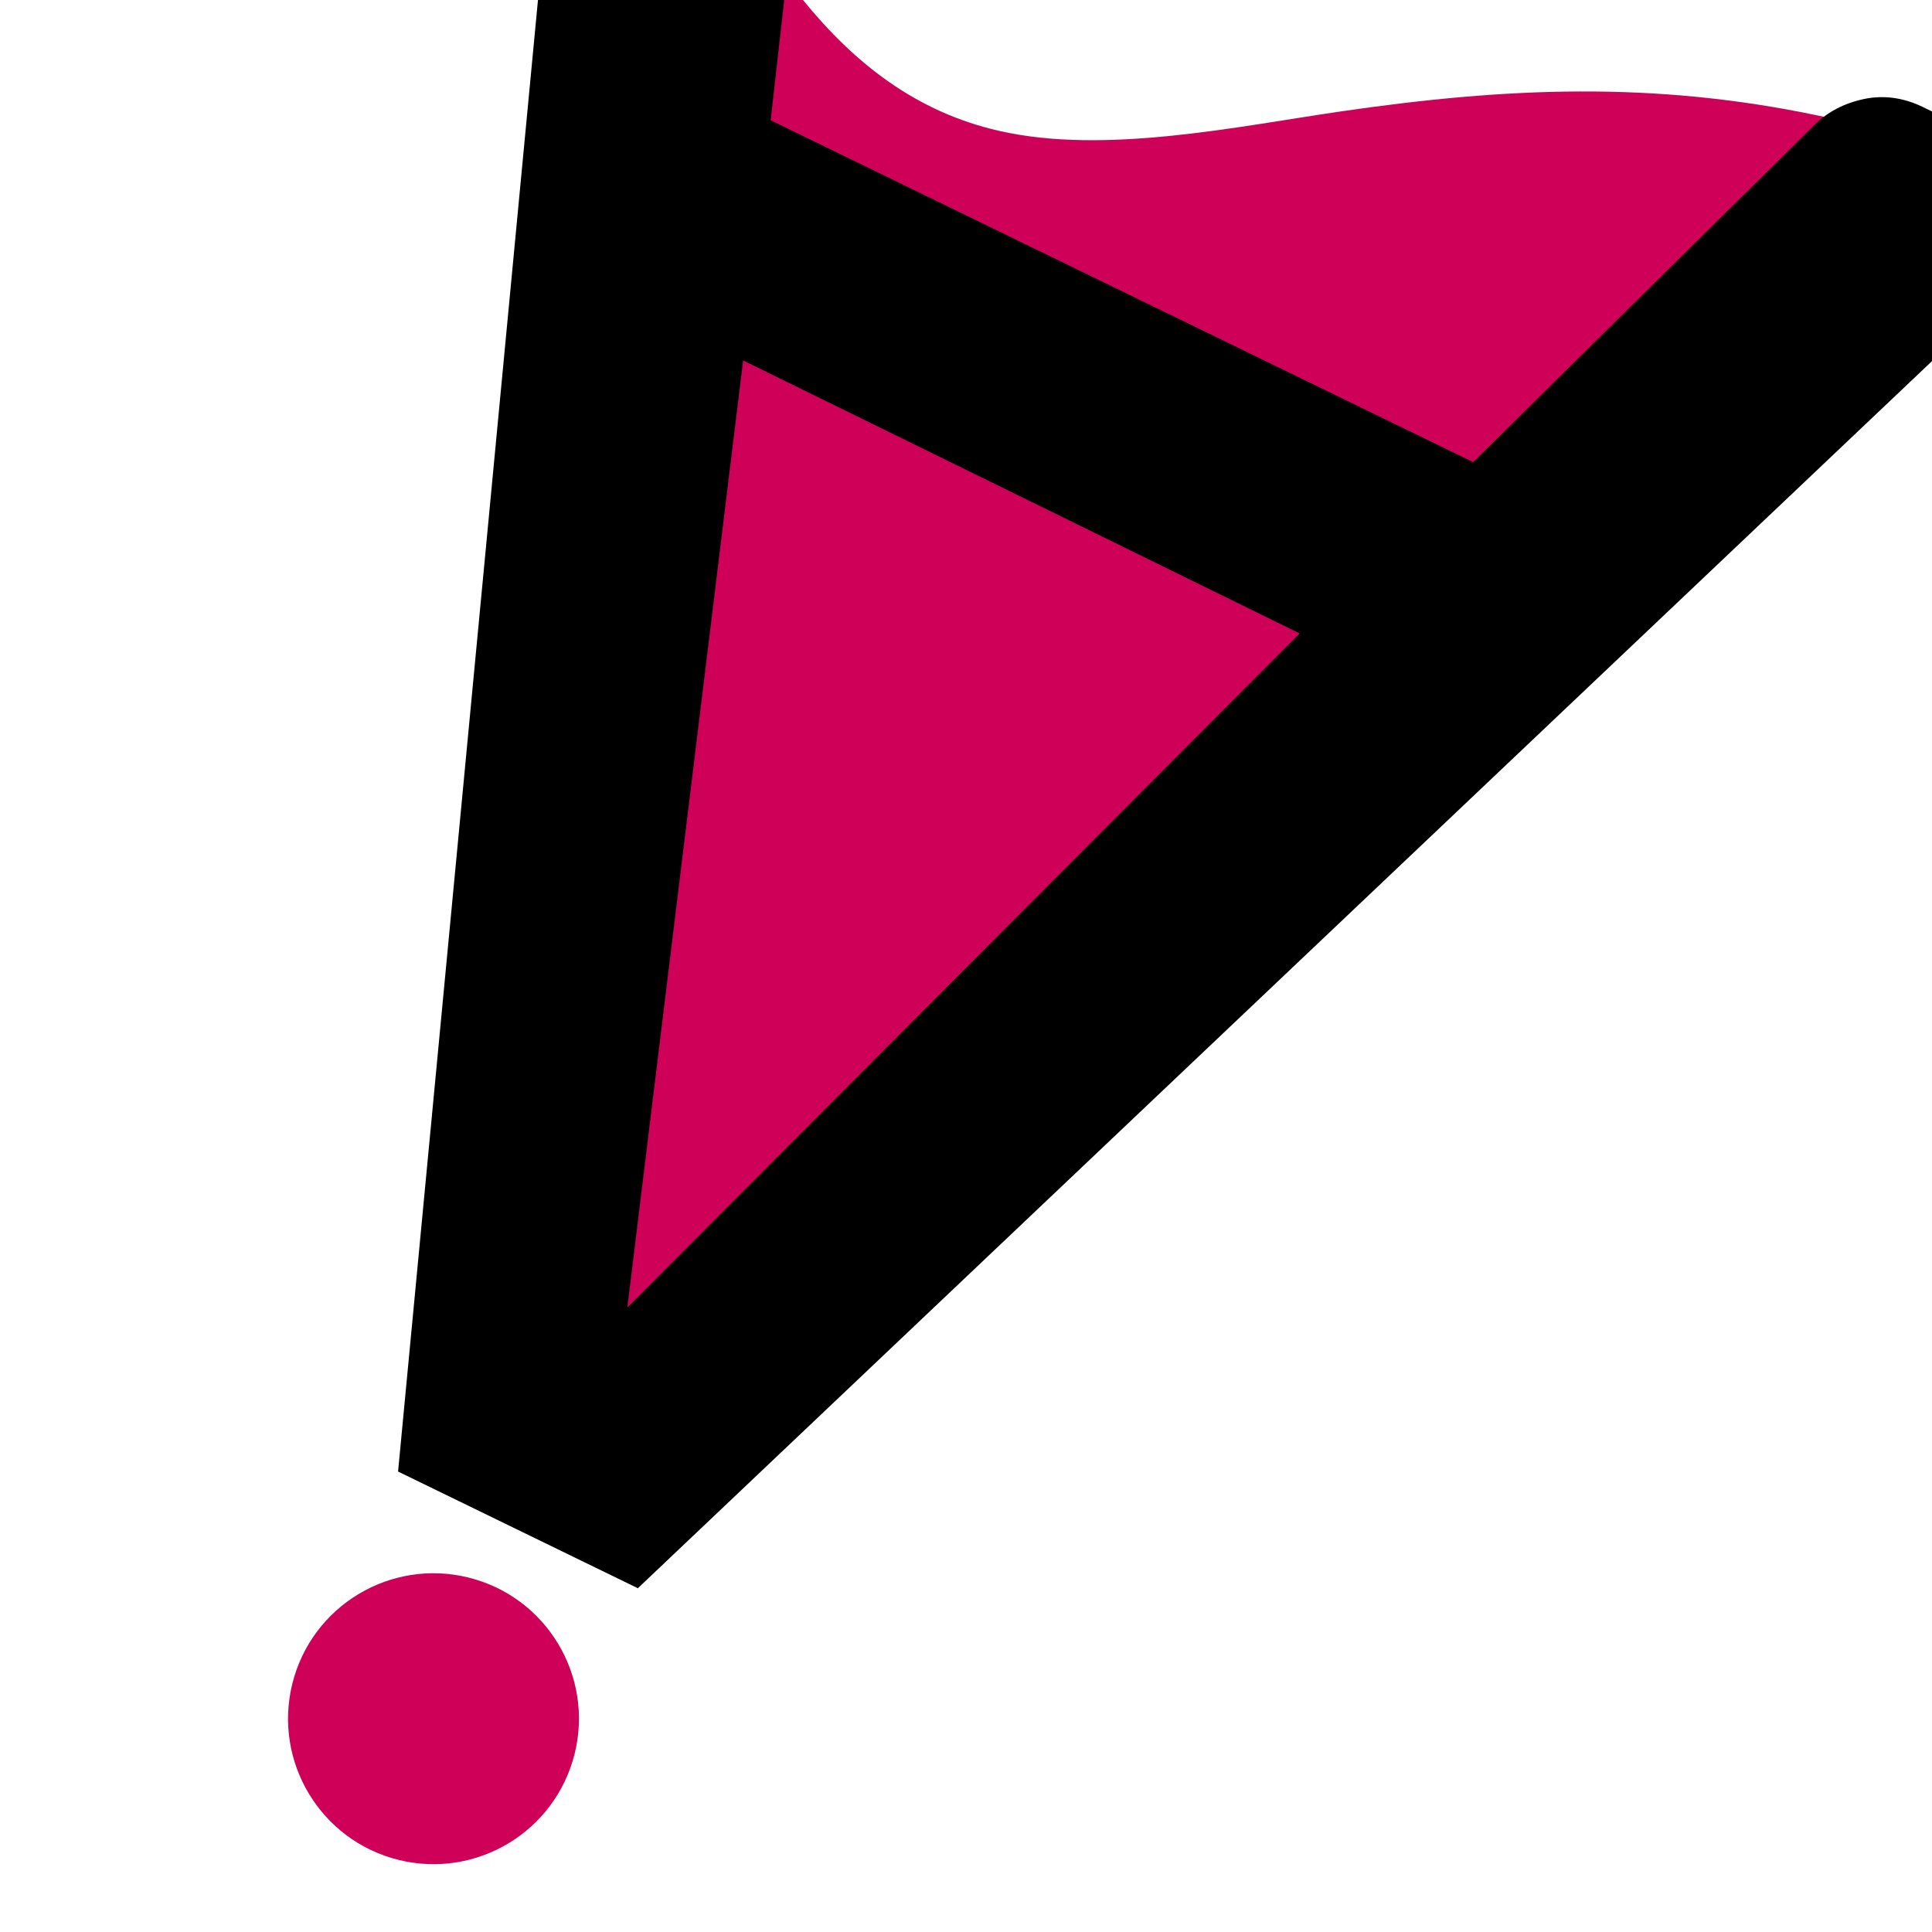 <?xml version="1.0" encoding="UTF-8" standalone="no"?>
<svg
   xmlns:dc="http://purl.org/dc/elements/1.1/"
   xmlns:cc="http://creativecommons.org/ns#"
   xmlns:rdf="http://www.w3.org/1999/02/22-rdf-syntax-ns#"
   xmlns:svg="http://www.w3.org/2000/svg"
   xmlns="http://www.w3.org/2000/svg"
   id="svg1405"
   version="1.1"
   viewBox="0 0 211.667 211.667"
   height="211.667mm"
   width="211.667mm">
  <rect x="0" y="0" width="211.667" height="211.667" fill="#333333" stroke="none"/>
  <defs
     id="defs1399" />
  <g
     transform="translate(149.376,46.505)"
     id="layer1">
    <path
       id="path1960"
       style="fill:#ffffff;fill-opacity:1;fill-rule:evenodd;stroke:none;stroke-width:1.47"
       d="M -149.376,-46.505 H 62.29 V 165.162 H -149.376 Z" />
    <path
       id="path1962"
       style="fill:#ffffff;fill-opacity:1;fill-rule:evenodd;stroke:none;stroke-width:1.47"
       d="m -43.543,-42.977 c 56.493,0 102.305,45.813 102.305,102.305 0,56.493 -45.813,102.305 -102.305,102.305 -56.493,0 -102.305,-45.813 -102.305,-102.305 0,-56.493 45.813,-102.305 102.305,-102.305" />
    <path
       id="path1964"
       style="fill:#ce0058;fill-opacity:1;fill-rule:evenodd;stroke:none;stroke-width:1.47"
       d="m -105.725,157.259 c 8.539,2.12 17.184,-3.084 19.305,-11.623 2.123,-8.54 -3.082,-17.185 -11.621,-19.306 -8.54,-2.121 -17.185,3.084 -19.306,11.623 -2.122,8.538 3.084,17.185 11.623,19.306" />
    <path
       id="path1966"
       style="fill:#ce0058;fill-opacity:1;fill-rule:evenodd;stroke:none;stroke-width:1.47"
       d="m -61.402,-46.505 c 5.682,6.99 12.434,12.273 21.468,14.334 11.58,2.642 25.956,-0.454 37.595,-2.147 18.008,-2.617 34.084,-3.31 52.075,0.458 l 1.698,0.355 -133.326,132.796 17.441,-145.797 z" />
    <path
       id="path1968"
       style="fill:#000000;fill-opacity:1;fill-rule:nonzero;stroke:none;stroke-width:1.47"
       d="m -63.458,-46.505 -1.488,13.173 76.967,37.457 37.523,-37.069 c 1.36,-1.316 3.134,-2.252 5.274,-2.709 2.14,-0.456 4.338,-0.167 6.47,0.871 l 1.002,0.488 v 27.353 l -24.763,23.481 -0.001,2.93e-4 -117.02,110.958 -26.27,-12.784 15.328,-161.219 z M -6.988,22.893 -67.96,-7.016 -80.644,96.727 Z" />
  </g>
</svg>
